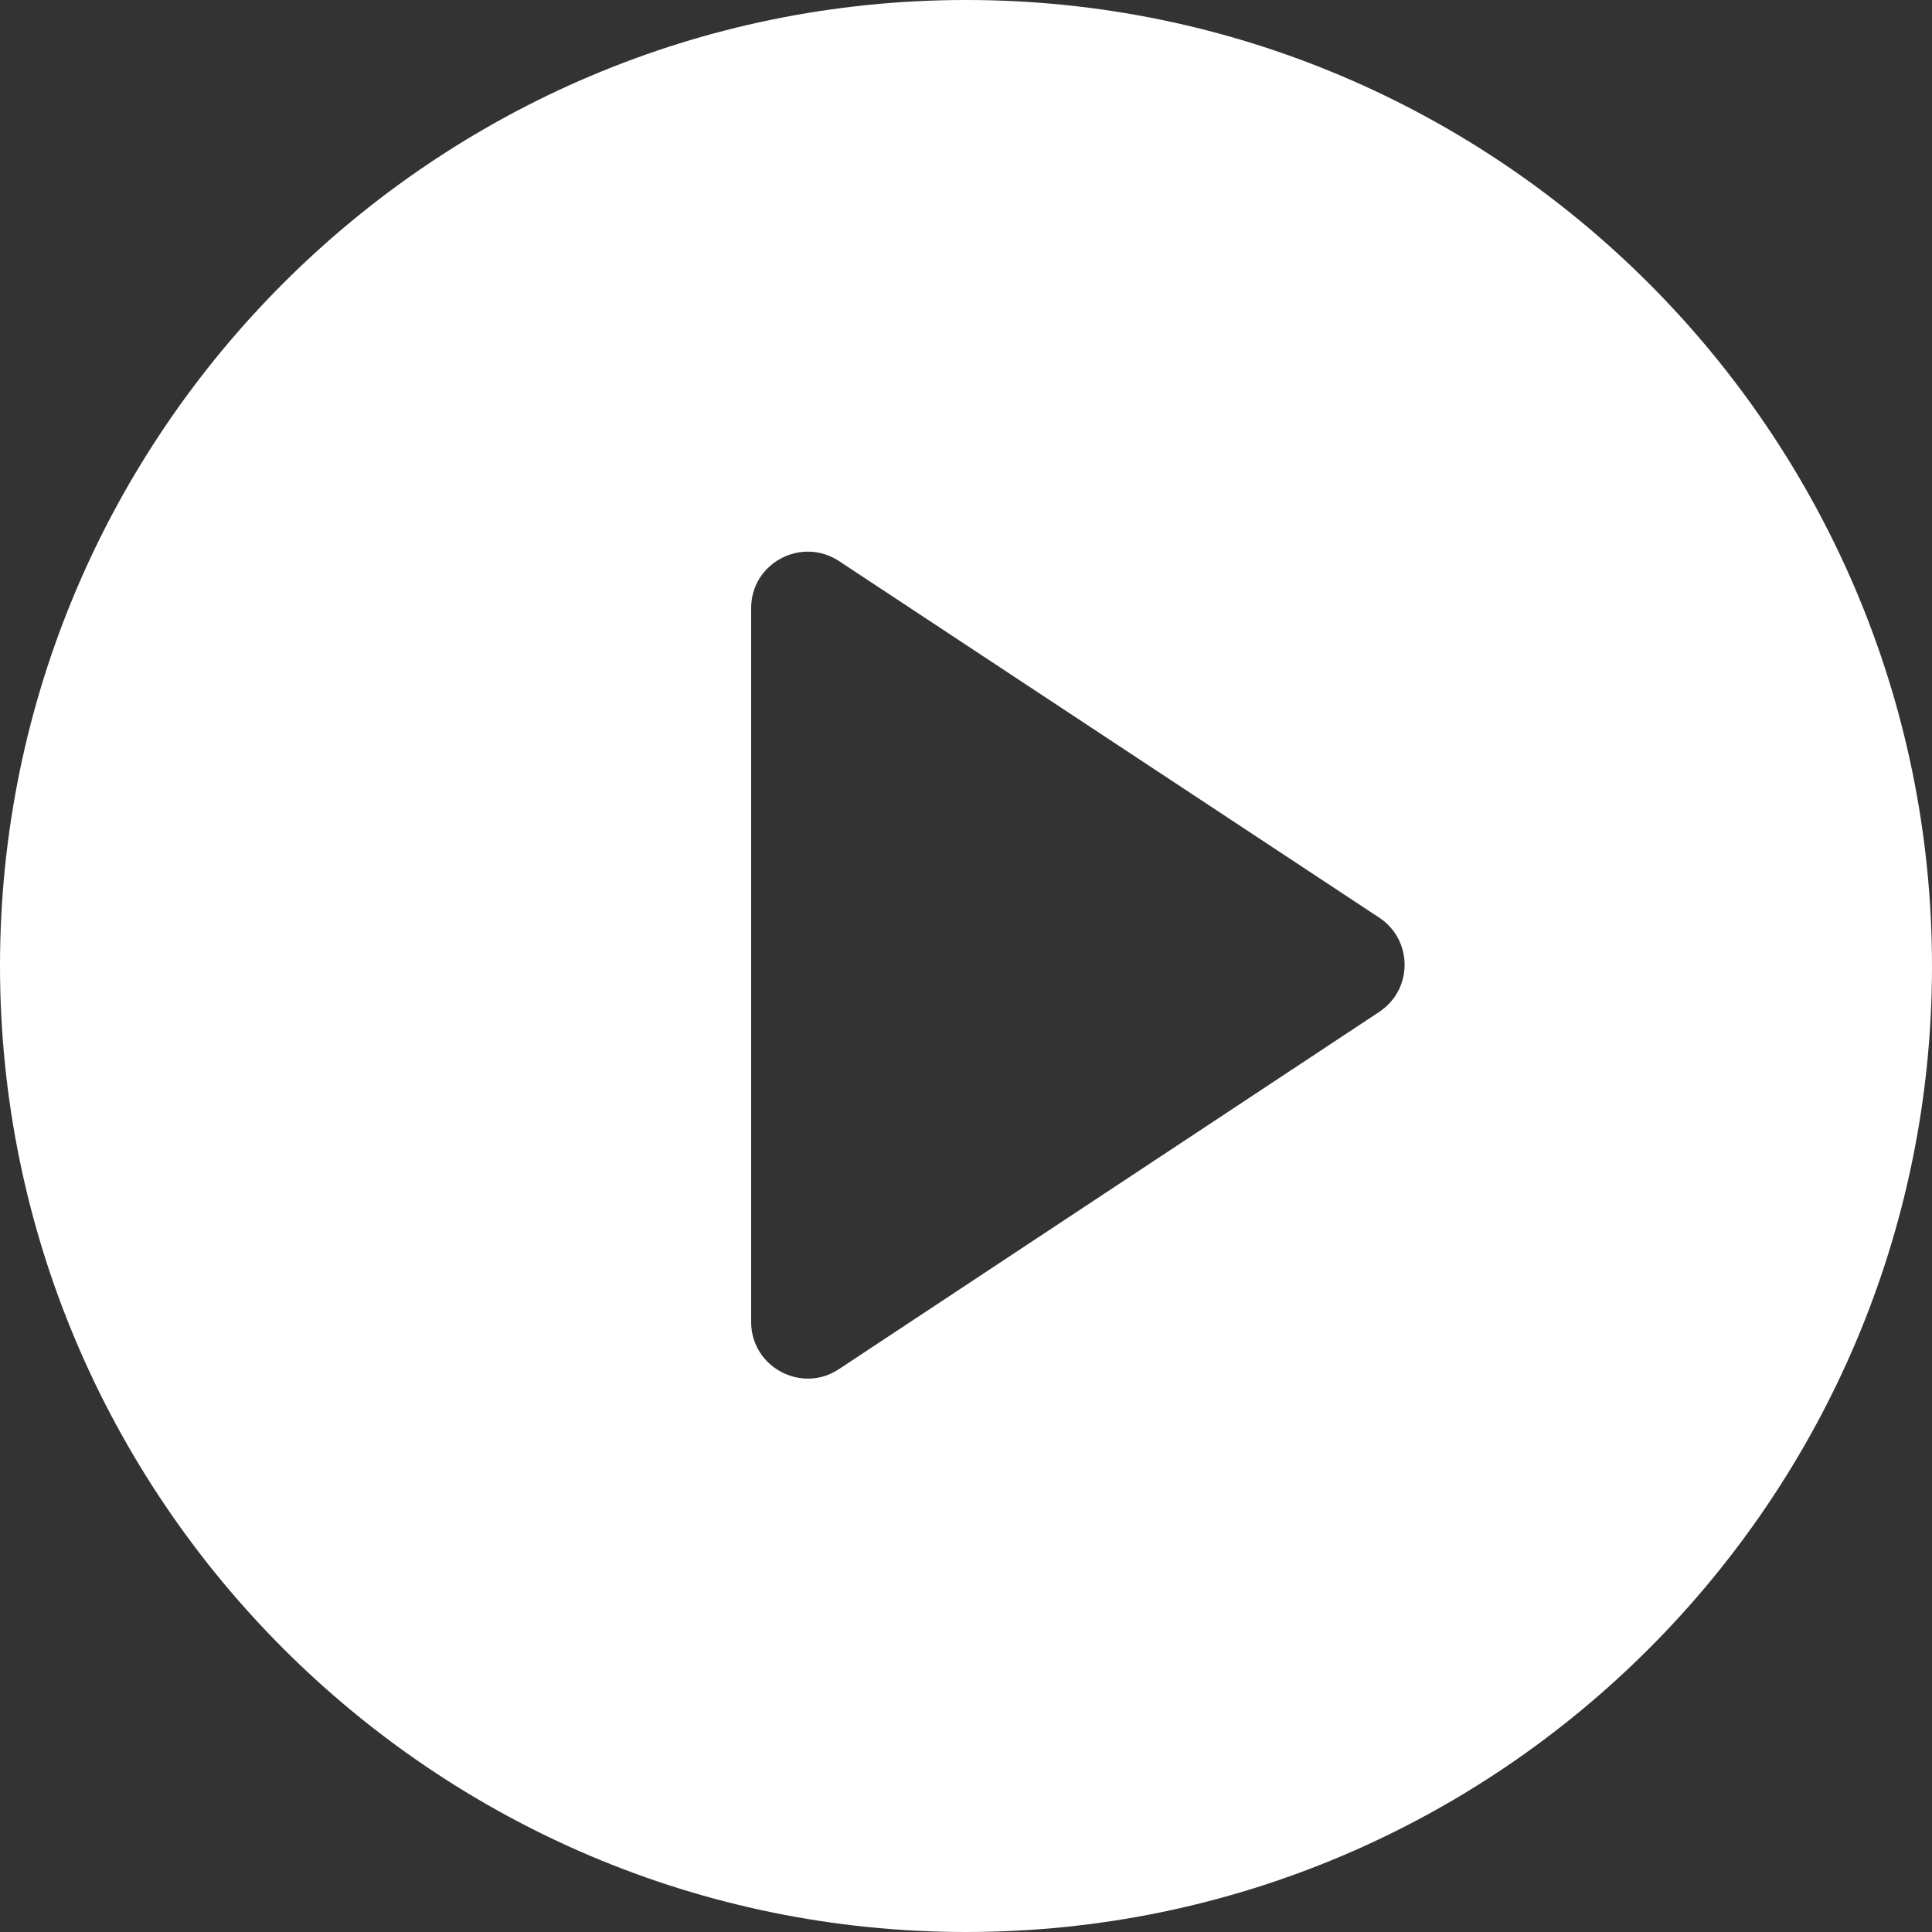 <svg width="91" height="91" viewBox="0 0 91 91" fill="none" xmlns="http://www.w3.org/2000/svg">
<rect x="0" y="0" width="91" height="91" fill="#333333" stroke="none"/>
<path d="M45.507 91C70.601 91 91 70.587 91 45.507C91 20.428 70.601 0 45.507 0C20.413 0 0 20.413 0 45.493C0 70.572 20.413 91 45.507 91ZM35.38 28.648C35.38 26.524 37.735 25.267 39.512 26.423L64.967 43.225C66.556 44.279 66.556 46.605 64.967 47.66L39.512 64.49C37.749 65.66 35.38 64.389 35.38 62.265V28.648Z" fill="white"/>
</svg>
